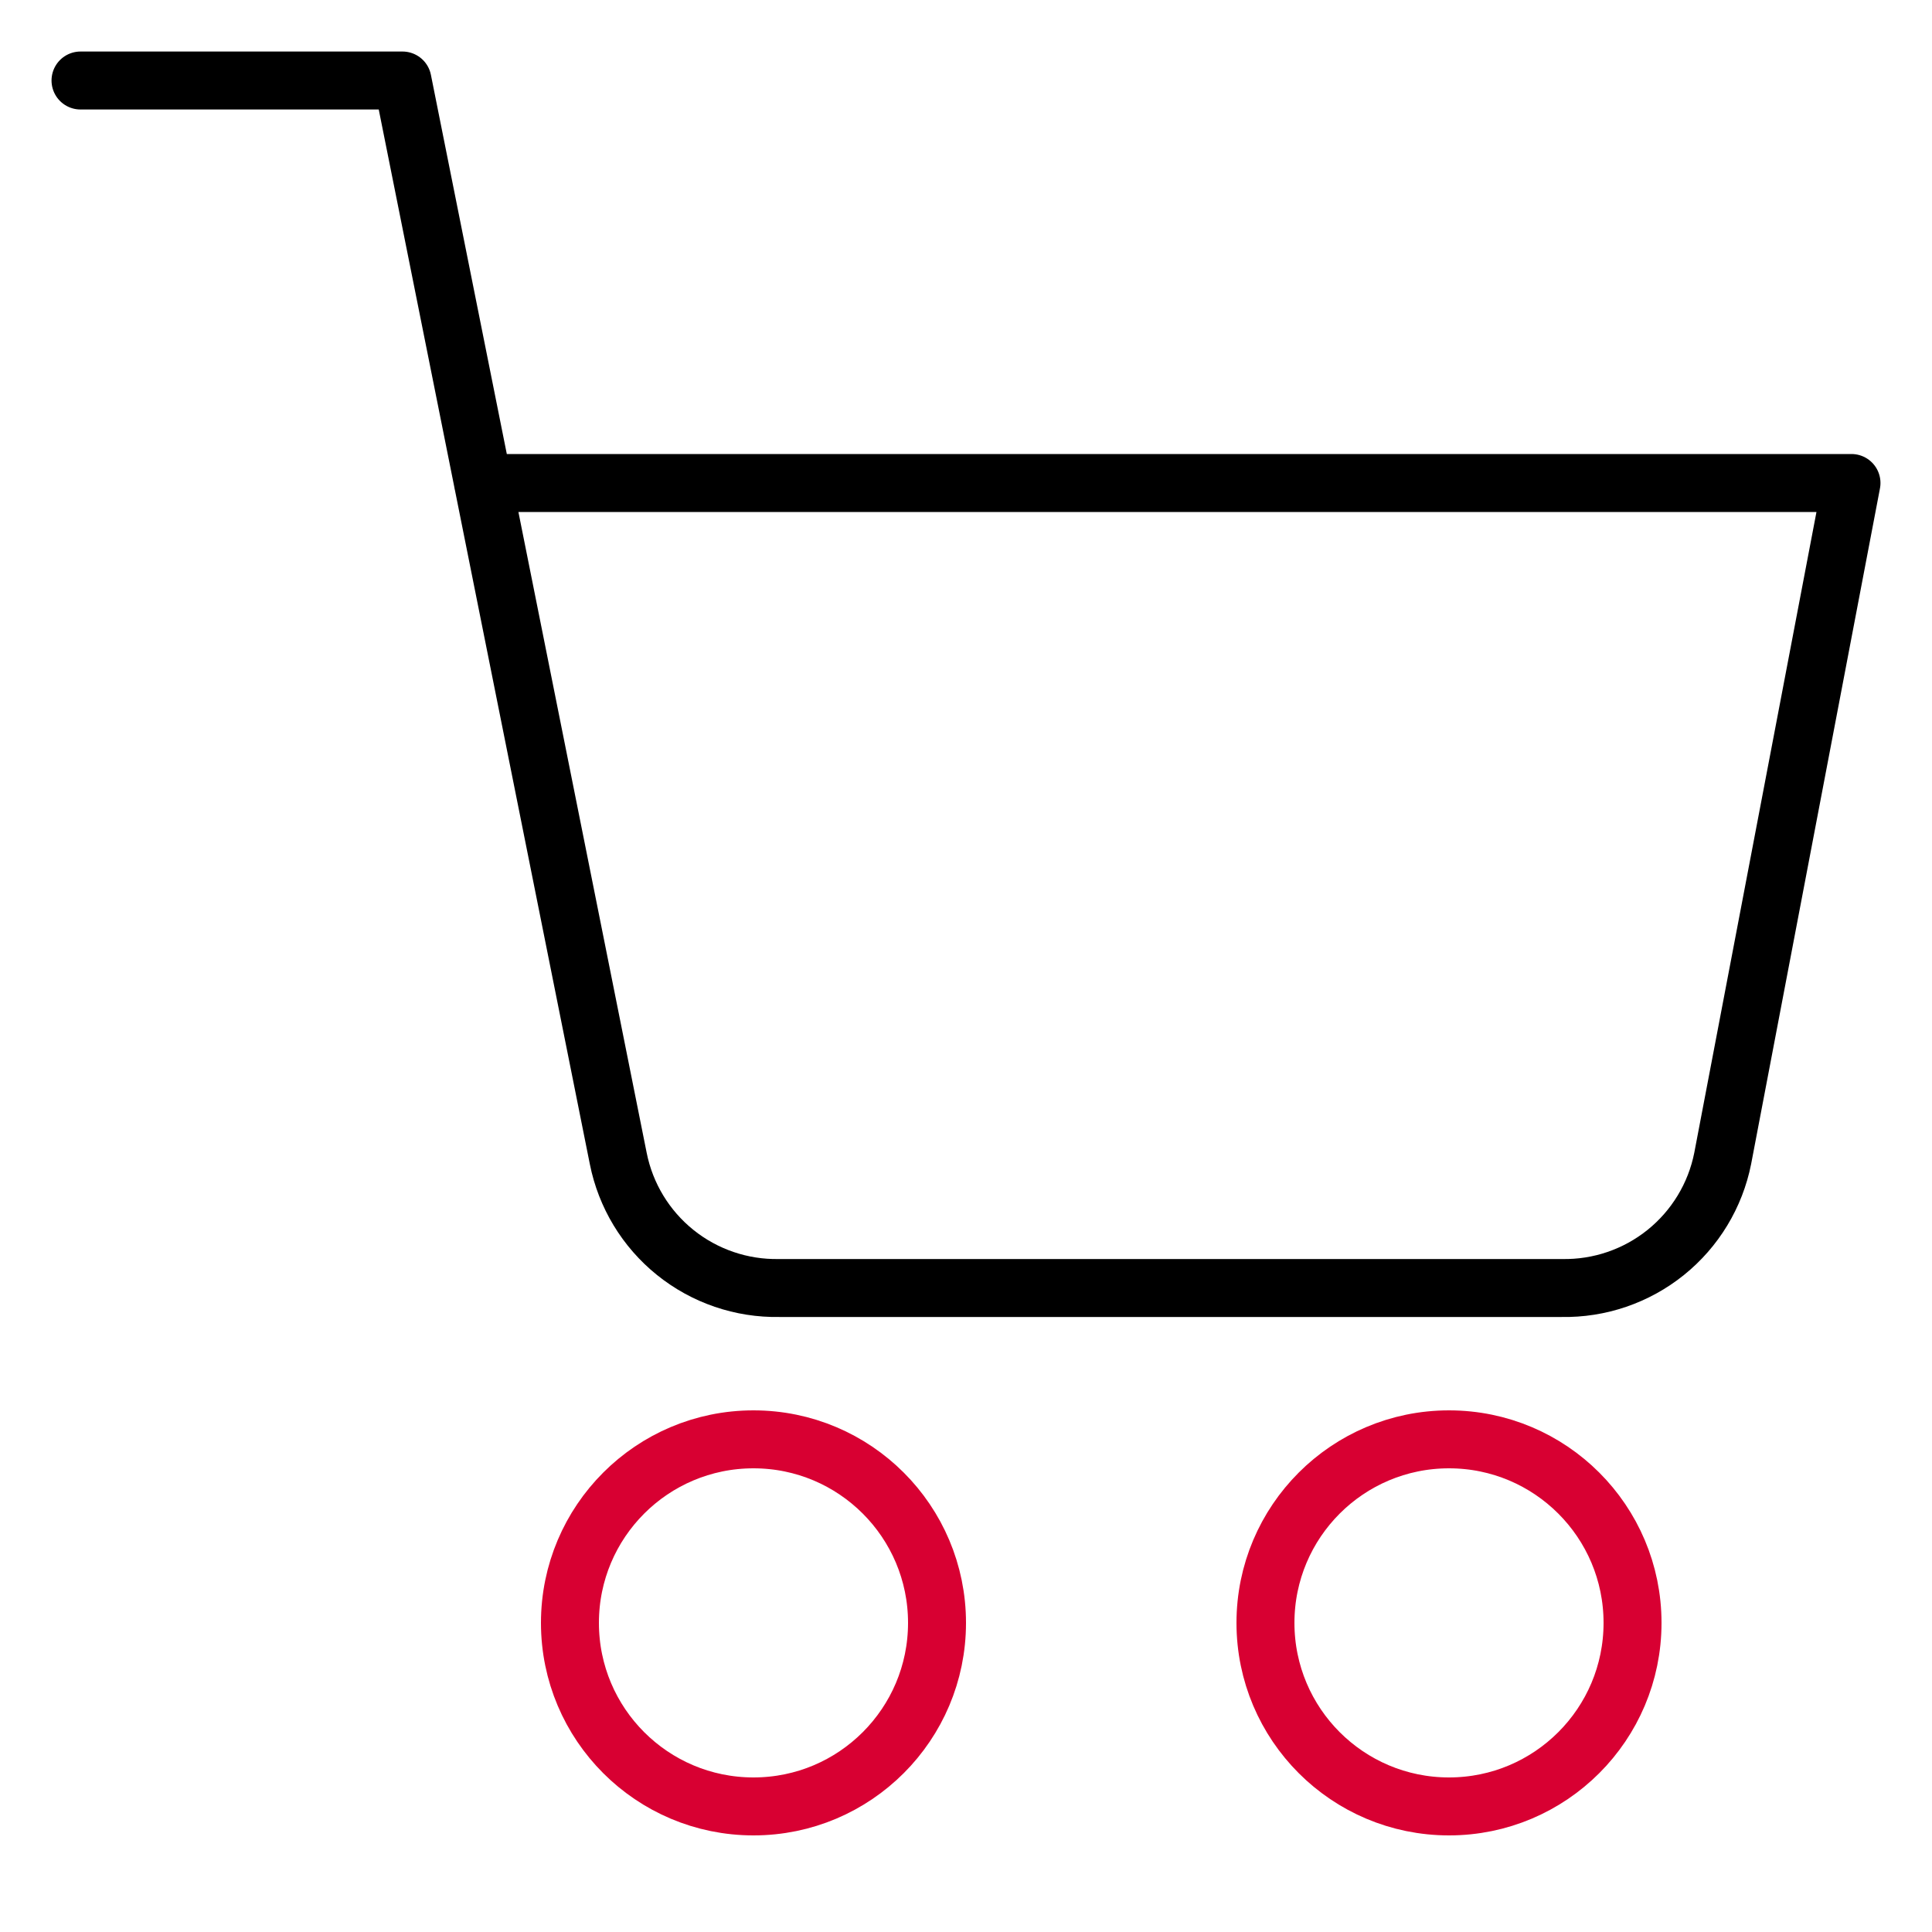 <svg width="100" height="100" viewBox="0 0 100 100" fill="none" xmlns="http://www.w3.org/2000/svg">
<path d="M4.167 4.167H20.833L32 59.958C32.381 61.877 33.425 63.6 34.948 64.826C36.472 66.053 38.378 66.704 40.333 66.667H80.833C82.789 66.704 84.695 66.053 86.219 64.826C87.742 63.6 88.786 61.877 89.167 59.958L95.833 25H25" stroke="black" stroke-width="3" stroke-linecap="round" stroke-linejoin="round"/>
<circle cx="39" cy="84" r="9.5" stroke="#D80032" stroke-width="3"/>
<circle cx="75" cy="84" r="9.5" stroke="#D80032" stroke-width="3"/>
</svg>
